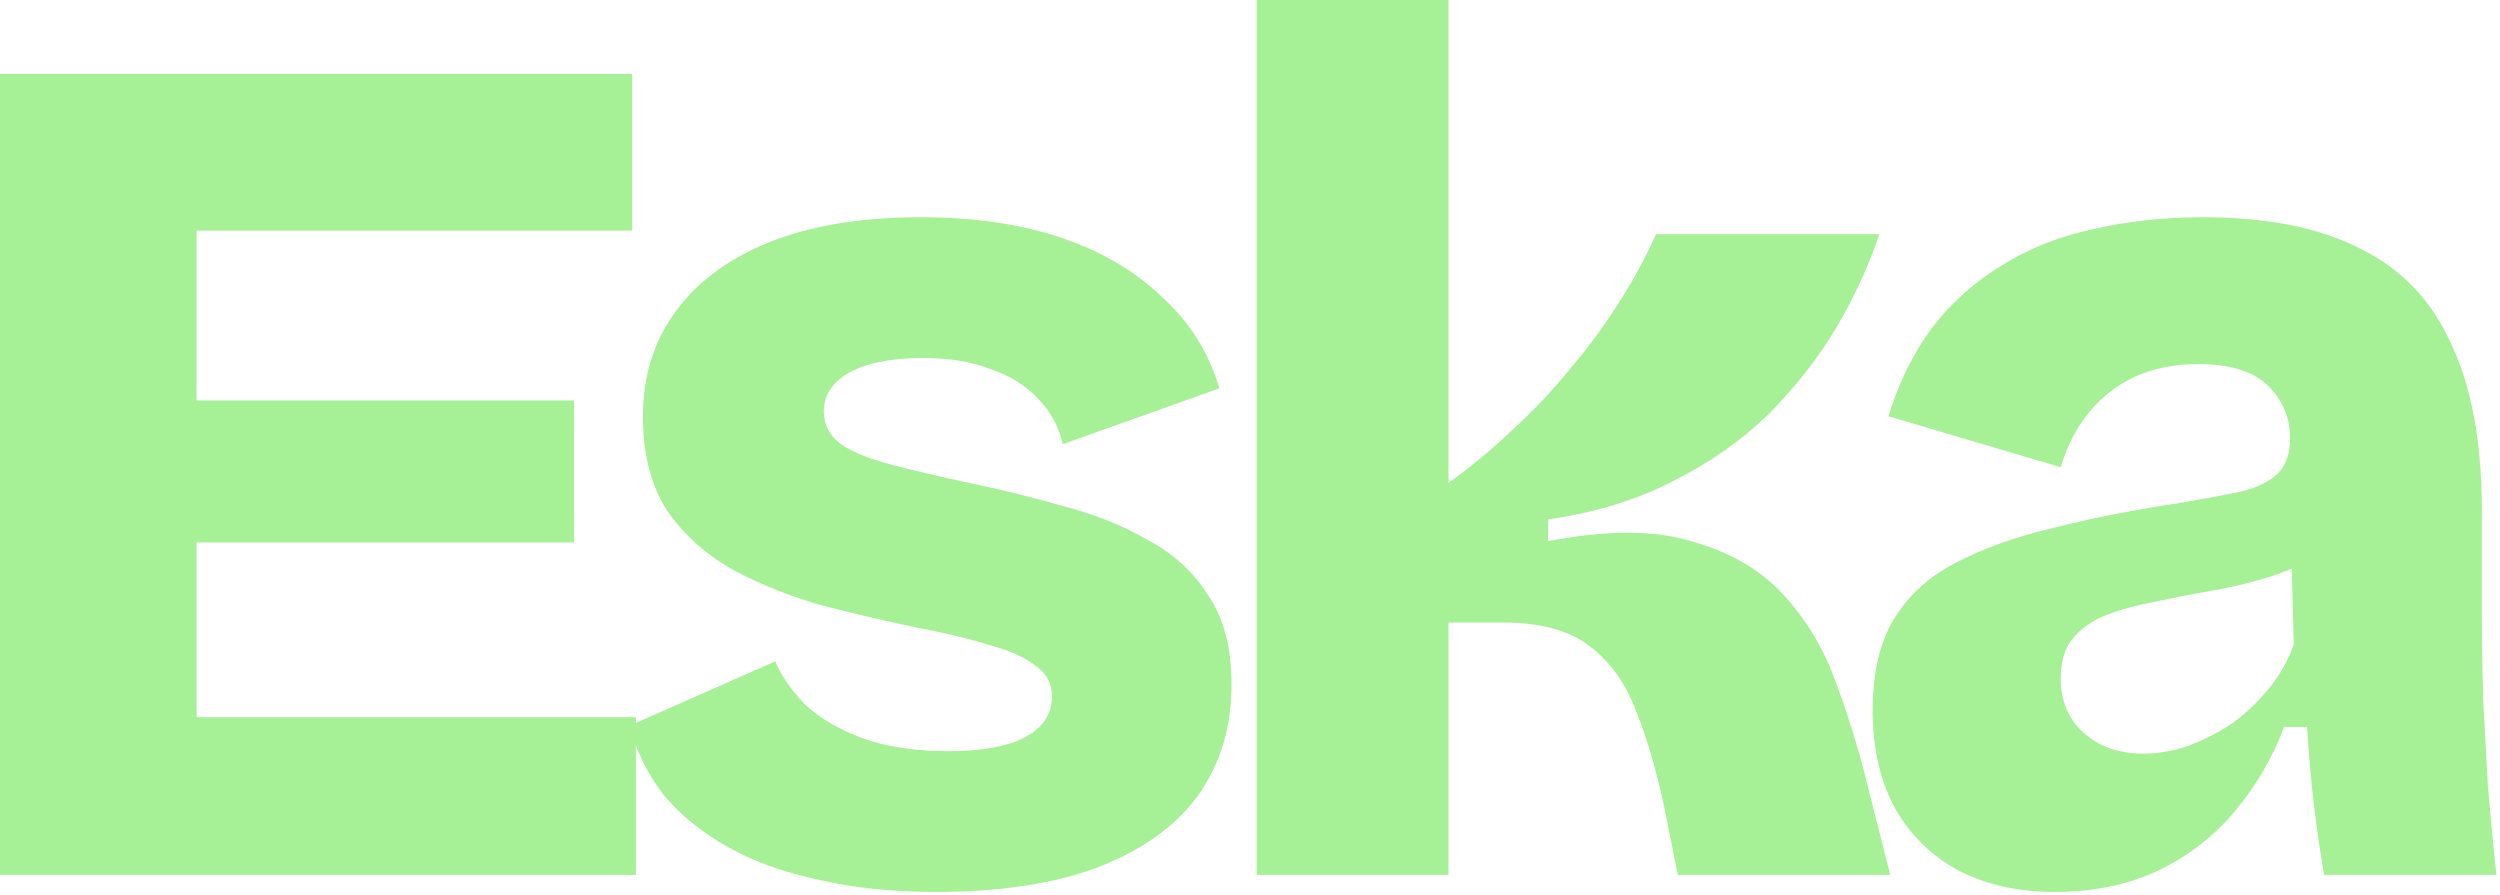 <svg width="514" height="184" viewBox="0 0 514 184" fill="none" xmlns="http://www.w3.org/2000/svg">
<path d="M-0 179.891V15.22H40.419V179.891H-0ZM29.192 179.891V147.456H130.739V179.891H29.192ZM29.192 111.528V82.336H118.015V111.528H29.192ZM29.192 47.406V15.22H129.991V47.406H29.192ZM192.326 183.385C183.51 183.385 175.526 182.553 168.373 180.889C161.221 179.392 154.983 177.147 149.661 174.153C144.338 171.159 139.93 167.583 136.437 163.424C133.11 159.1 130.782 154.359 129.451 149.203L159.391 135.979C160.556 138.807 162.552 141.718 165.379 144.712C168.373 147.539 172.282 149.868 177.106 151.698C182.096 153.527 188.084 154.442 195.07 154.442C201.724 154.442 206.88 153.527 210.539 151.698C214.365 149.702 216.278 146.874 216.278 143.215C216.278 140.553 215.197 138.474 213.034 136.977C211.038 135.314 207.961 133.9 203.803 132.735C199.644 131.405 194.488 130.157 188.334 128.993C182.013 127.662 175.609 126.165 169.122 124.502C162.635 122.672 156.563 120.26 150.908 117.266C145.253 114.106 140.678 110.031 137.185 105.041C133.859 99.884 132.195 93.397 132.195 85.579C132.195 77.429 134.358 70.36 138.682 64.372C143.007 58.217 149.411 53.394 157.894 49.901C166.544 46.407 177.023 44.661 189.332 44.661C200.31 44.661 209.957 46.075 218.274 48.903C226.591 51.73 233.494 55.805 238.983 61.128C244.638 66.285 248.547 72.522 250.709 79.841L218.523 91.318C217.692 87.659 215.945 84.498 213.284 81.837C210.789 79.175 207.545 77.18 203.553 75.849C199.727 74.352 195.153 73.603 189.831 73.603C183.343 73.603 178.27 74.601 174.611 76.597C171.118 78.593 169.371 81.255 169.371 84.581C169.371 87.243 170.536 89.488 172.864 91.318C175.359 92.981 178.852 94.395 183.343 95.559C187.835 96.724 193.157 97.971 199.312 99.302C205.799 100.633 212.203 102.213 218.523 104.043C225.01 105.706 230.832 108.035 235.989 111.029C241.311 113.856 245.47 117.682 248.464 122.506C251.624 127.163 253.204 133.234 253.204 140.72C253.204 149.535 250.876 157.187 246.218 163.674C241.561 169.995 234.658 174.901 225.509 178.394C216.527 181.721 205.466 183.385 192.326 183.385ZM258.389 179.891V-1.57211e-05H297.811V99.302C302.634 95.809 307.125 92.067 311.284 88.075C315.609 84.082 319.517 79.924 323.01 75.599C326.67 71.275 329.913 66.867 332.741 62.376C335.735 57.718 338.313 52.978 340.476 48.154H386.384C384.222 54.641 381.228 61.128 377.402 67.615C373.576 73.936 368.919 79.841 363.43 85.33C357.941 90.653 351.371 95.227 343.719 99.053C336.234 102.878 327.751 105.456 318.27 106.787V111.278C330.246 108.95 340.06 108.95 347.711 111.278C355.529 113.441 361.767 117.017 366.424 122.007C371.081 126.997 374.658 132.819 377.153 139.472C379.648 146.125 381.727 152.696 383.39 159.183L388.63 179.891H344.967L342.472 167.416C340.808 159.266 338.812 152.28 336.484 146.458C334.321 140.636 331.161 136.145 327.002 132.985C322.844 129.658 316.856 127.995 309.038 127.995H297.811V179.891H258.389ZM422.441 183.385C415.122 183.385 408.635 181.971 402.98 179.143C397.325 176.149 392.917 171.907 389.756 166.418C386.596 160.763 385.016 153.943 385.016 145.959C385.016 138.474 386.43 132.32 389.257 127.496C392.251 122.506 396.493 118.597 401.982 115.769C407.637 112.775 414.374 110.363 422.192 108.534C430.009 106.538 438.908 104.791 448.888 103.294C453.712 102.462 457.704 101.714 460.865 101.049C464.191 100.217 466.686 98.969 468.35 97.306C470.013 95.643 470.845 93.231 470.845 90.07C470.845 85.912 469.348 82.336 466.354 79.342C463.36 76.348 458.536 74.851 451.883 74.851C447.225 74.851 442.984 75.683 439.158 77.346C435.498 79.009 432.338 81.421 429.677 84.581C427.015 87.742 425.019 91.567 423.689 96.058L388.259 85.579C390.422 78.593 393.416 72.522 397.241 67.366C401.233 62.209 405.974 57.968 411.463 54.641C416.952 51.148 423.19 48.653 430.176 47.156C437.328 45.493 444.896 44.661 452.881 44.661C466.187 44.661 476.999 46.823 485.316 51.148C493.799 55.306 500.037 61.877 504.029 70.859C508.187 79.674 510.266 91.069 510.266 105.041V125.25C510.266 131.238 510.349 137.31 510.516 143.464C510.848 149.452 511.181 155.523 511.514 161.678C512.013 167.666 512.595 173.737 513.26 179.891H477.831C477.165 176.066 476.5 171.492 475.835 166.169C475.169 160.68 474.67 155.108 474.338 149.452H469.597C467.269 155.773 463.859 161.595 459.368 166.917C455.043 172.074 449.72 176.149 443.399 179.143C437.245 181.971 430.259 183.385 422.441 183.385ZM440.655 154.941C443.649 154.941 446.643 154.442 449.637 153.444C452.797 152.28 455.791 150.783 458.619 148.953C461.447 146.957 464.025 144.545 466.354 141.718C468.682 138.89 470.429 135.813 471.593 132.486L471.094 112.775L476.583 114.023C473.423 116.019 469.93 117.599 466.104 118.763C462.278 119.928 458.37 120.842 454.378 121.508C450.552 122.173 446.726 122.922 442.9 123.753C439.241 124.419 435.914 125.334 432.92 126.498C430.093 127.662 427.847 129.242 426.184 131.238C424.52 133.234 423.689 135.979 423.689 139.472C423.689 144.129 425.269 147.872 428.429 150.7C431.59 153.527 435.665 154.941 440.655 154.941Z" fill="#A6F096"/>
</svg>
